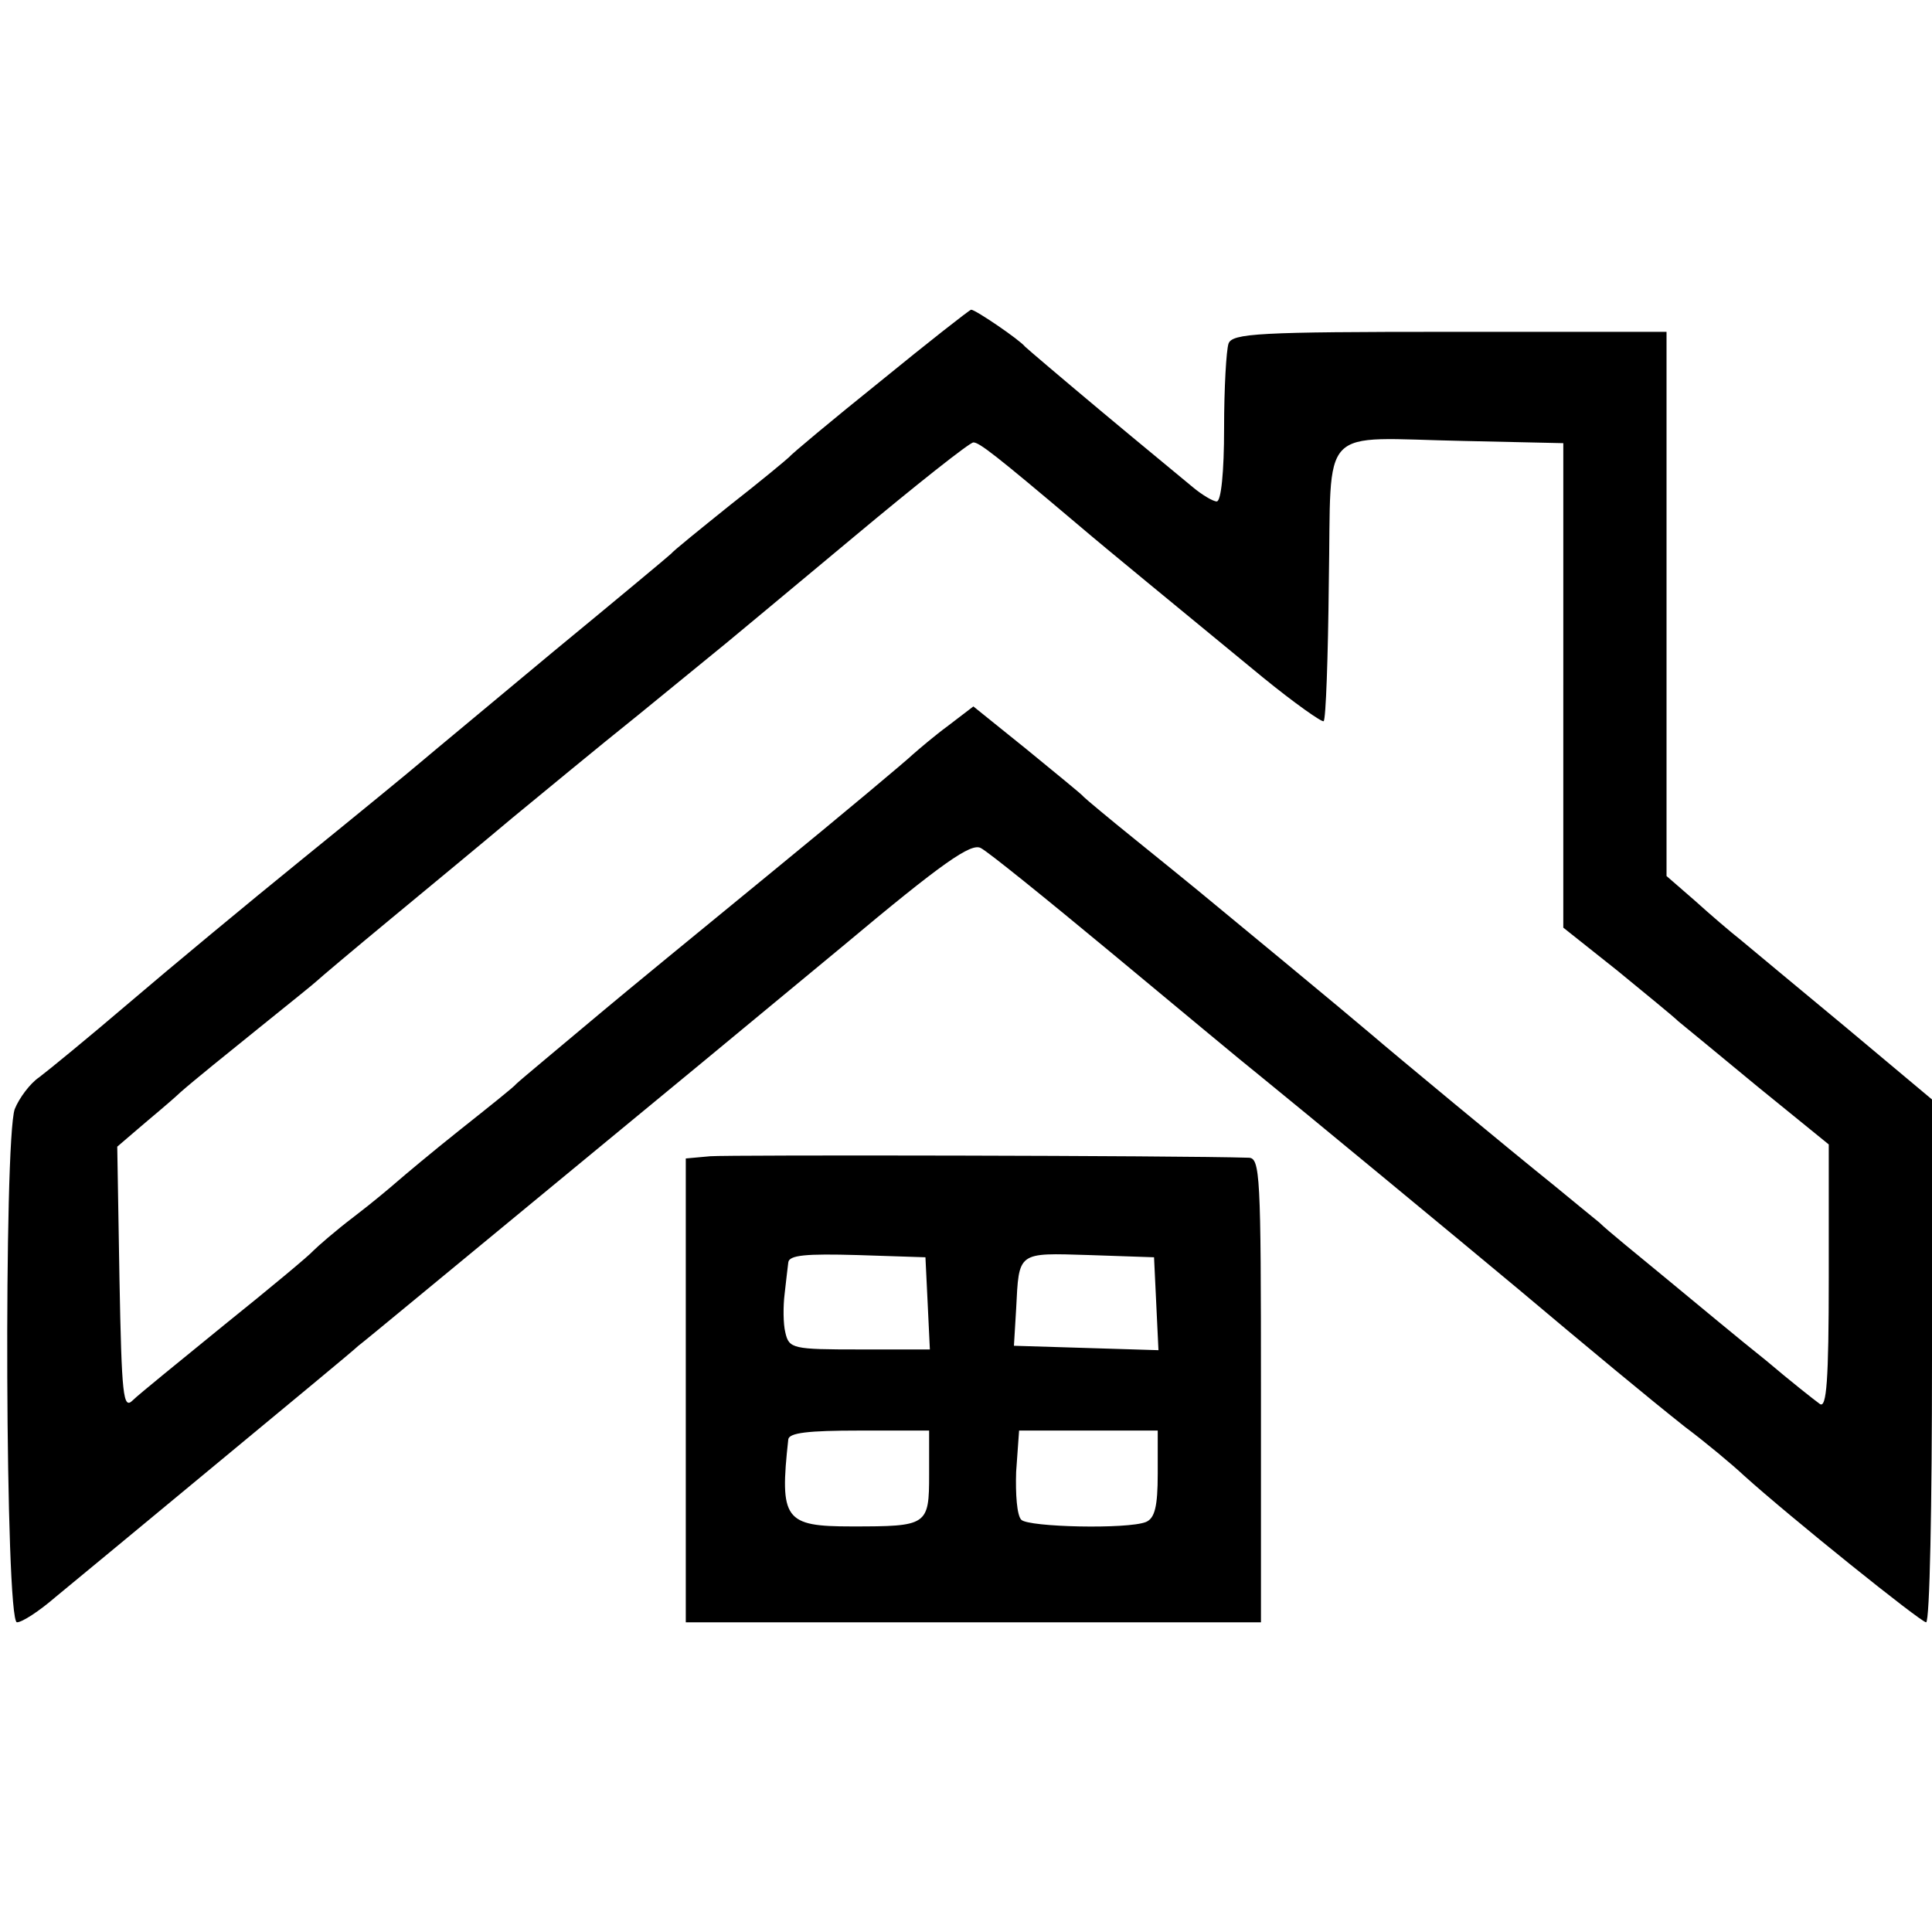 <?xml version="1.0" standalone="no"?>
<!DOCTYPE svg PUBLIC "-//W3C//DTD SVG 20010904//EN"
 "http://www.w3.org/TR/2001/REC-SVG-20010904/DTD/svg10.dtd">
<svg version="1.0" xmlns="http://www.w3.org/2000/svg"
 width="262pt" height="262pt" viewBox="0 0 262 262"
 preserveAspectRatio="xMidYMid meet">
<g transform="translate(0,262) scale(0.1,-0.1)"
fill="#000000" stroke="none">
<path d="M1194 2103 c-66 -53 -121 -99 -124 -103 -3 -3 -39 -33 -80 -65 -41
-33 -77 -62 -80 -66 -3 -3 -75 -63 -160 -133 -85 -71 -166 -138 -180 -150 -14
-12 -86 -71 -160 -131 -74 -60 -180 -148 -235 -195 -55 -47 -110 -92 -122
-101 -12 -8 -27 -28 -33 -43 -15 -42 -13 -696 3 -696 7 0 30 15 52 34 22 18
121 100 220 182 99 82 185 153 191 159 7 5 119 98 249 205 130 107 314 259
408 337 136 114 174 140 187 133 10 -5 89 -69 177 -142 88 -73 179 -149 203
-168 47 -38 277 -228 350 -289 95 -80 177 -148 225 -186 28 -21 64 -51 80 -66
62 -56 240 -199 247 -199 5 0 8 160 8 355 l0 354 -117 98 c-65 54 -129 107
-142 118 -14 11 -42 35 -63 54 l-38 33 0 369 0 369 -294 0 c-259 0 -295 -2
-300 -16 -3 -9 -6 -60 -6 -115 0 -59 -4 -99 -10 -99 -5 0 -20 9 -32 19 -13 11
-68 56 -123 102 -55 46 -102 86 -105 89 -7 9 -67 50 -73 50 -2 0 -58 -44 -123
-97z m926 -412 l0 -329 73 -58 c39 -32 77 -63 83 -69 6 -5 55 -45 108 -89 l96
-78 0 -180 c0 -141 -3 -178 -12 -172 -7 5 -40 31 -73 59 -34 27 -94 77 -134
110 -40 33 -82 67 -92 77 -11 9 -38 31 -61 50 -61 49 -219 180 -248 205 -14
12 -68 57 -120 100 -52 43 -104 86 -115 95 -11 9 -49 40 -85 69 -36 29 -67 55
-70 58 -3 4 -38 32 -78 65 l-72 58 -34 -26 c-19 -14 -40 -32 -48 -39 -7 -7
-94 -80 -193 -161 -99 -81 -200 -164 -225 -185 -25 -21 -61 -51 -80 -67 -19
-16 -37 -31 -40 -34 -3 -4 -37 -31 -76 -62 -39 -31 -77 -63 -85 -70 -8 -7 -34
-29 -59 -48 -25 -19 -49 -40 -55 -46 -5 -6 -59 -51 -120 -100 -60 -49 -117
-95 -125 -103 -13 -13 -15 6 -18 165 l-3 179 28 24 c15 13 42 35 58 50 17 15
64 53 105 86 41 33 77 62 80 65 3 3 48 41 100 84 52 43 127 105 165 137 39 32
115 95 170 139 55 45 109 89 120 98 11 9 89 74 173 144 85 71 157 128 162 128
8 0 30 -17 140 -110 47 -40 122 -101 253 -209 43 -35 80 -61 82 -59 3 2 6 87
7 188 4 218 -17 196 183 192 l135 -3 0 -328z"/>
<path d="M963 1052 l-33 -3 0 -315 0 -314 390 0 390 0 0 315 c0 293 -1 315
-17 315 -94 3 -706 4 -730 2z m295 -199 l3 -63 -95 0 c-91 0 -96 1 -101 23 -3
12 -3 36 -1 52 2 17 4 36 5 43 1 10 24 12 94 10 l92 -3 3 -62z m310 -1 l3 -63
-98 3 -98 3 3 50 c4 78 1 76 99 73 l88 -3 3 -63z m-308 -231 c0 -70 -2 -71
-105 -71 -91 0 -98 9 -86 118 1 9 27 12 96 12 l95 0 0 -59z m310 0 c0 -44 -4
-60 -16 -65 -25 -10 -159 -7 -169 3 -6 6 -8 35 -7 65 l4 56 94 0 94 0 0 -59z"/>
</g>
</svg>
